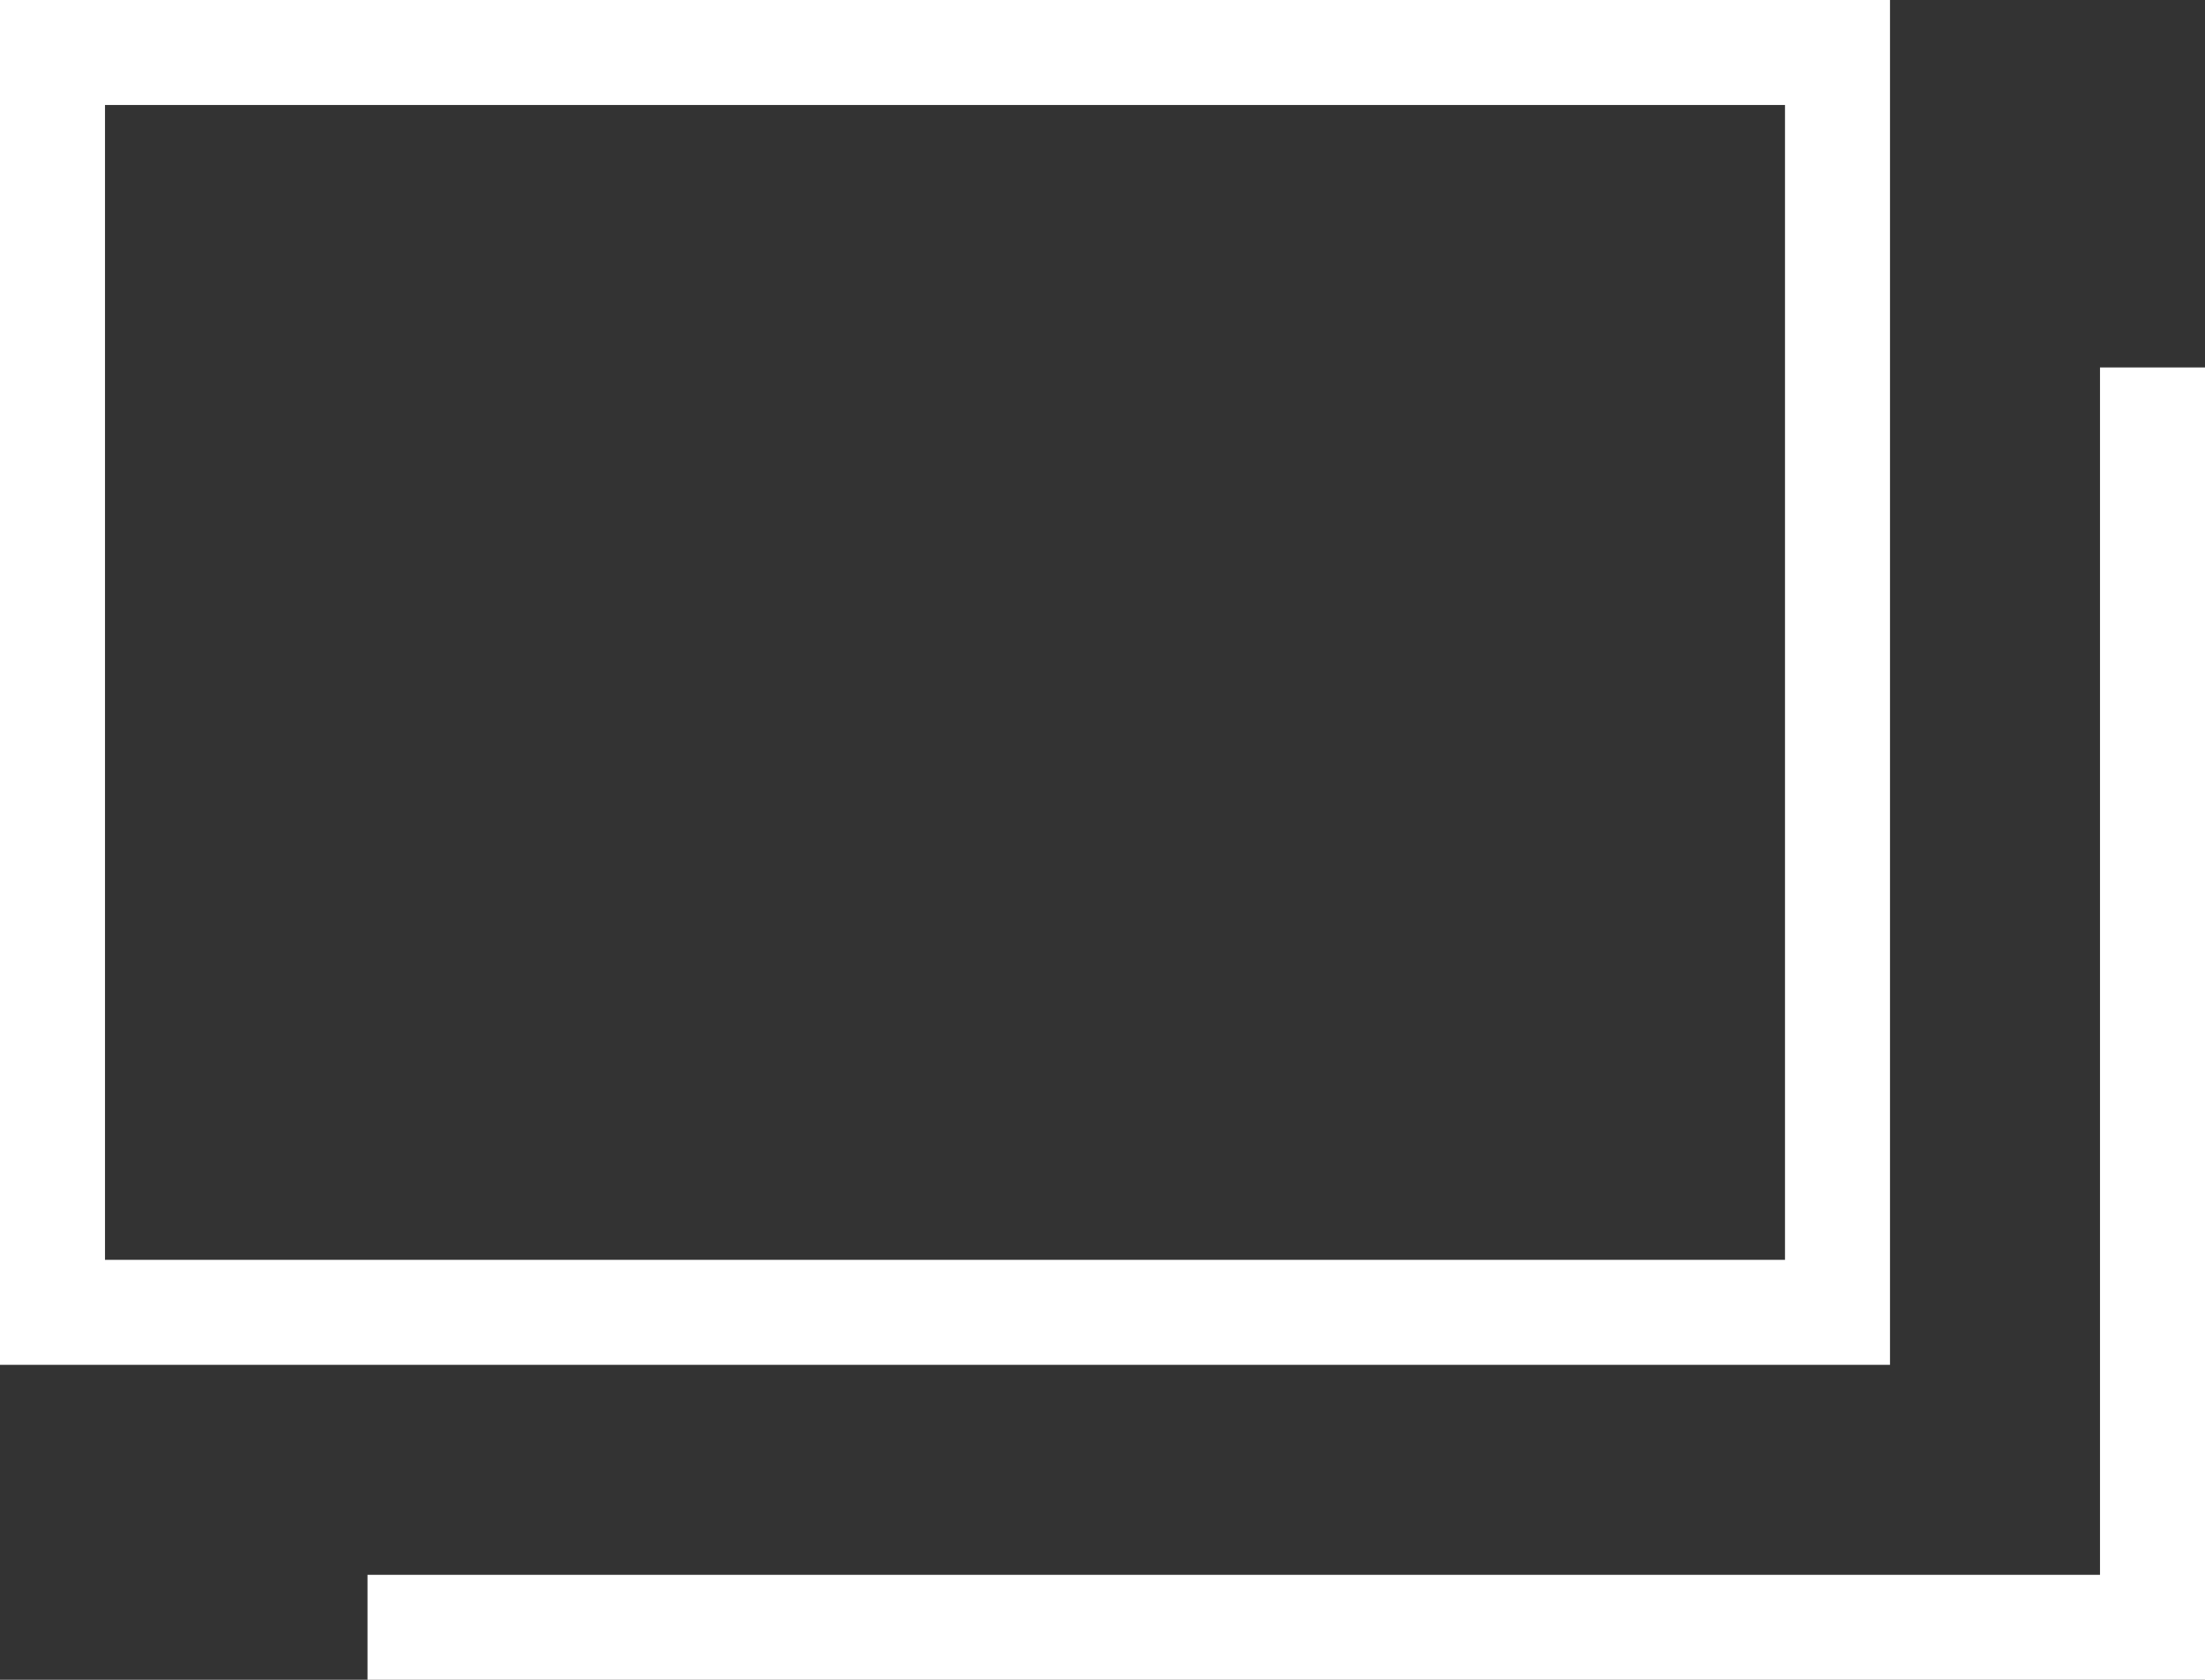 <?xml version="1.0" encoding="UTF-8"?><svg id="b" xmlns="http://www.w3.org/2000/svg" viewBox="0 0 21 16"><rect x="0" y="0" width="21" height="16" fill="#333333" stroke="none"/><defs><style>.d{fill:none;stroke:#fff;stroke-miterlimit:10;}</style></defs><g id="c"><rect class="d" x=".5" y=".5" width="17" height="12"/><polyline class="d" points="20.5 3.5 20.5 15.5 3.5 15.5"/></g></svg>